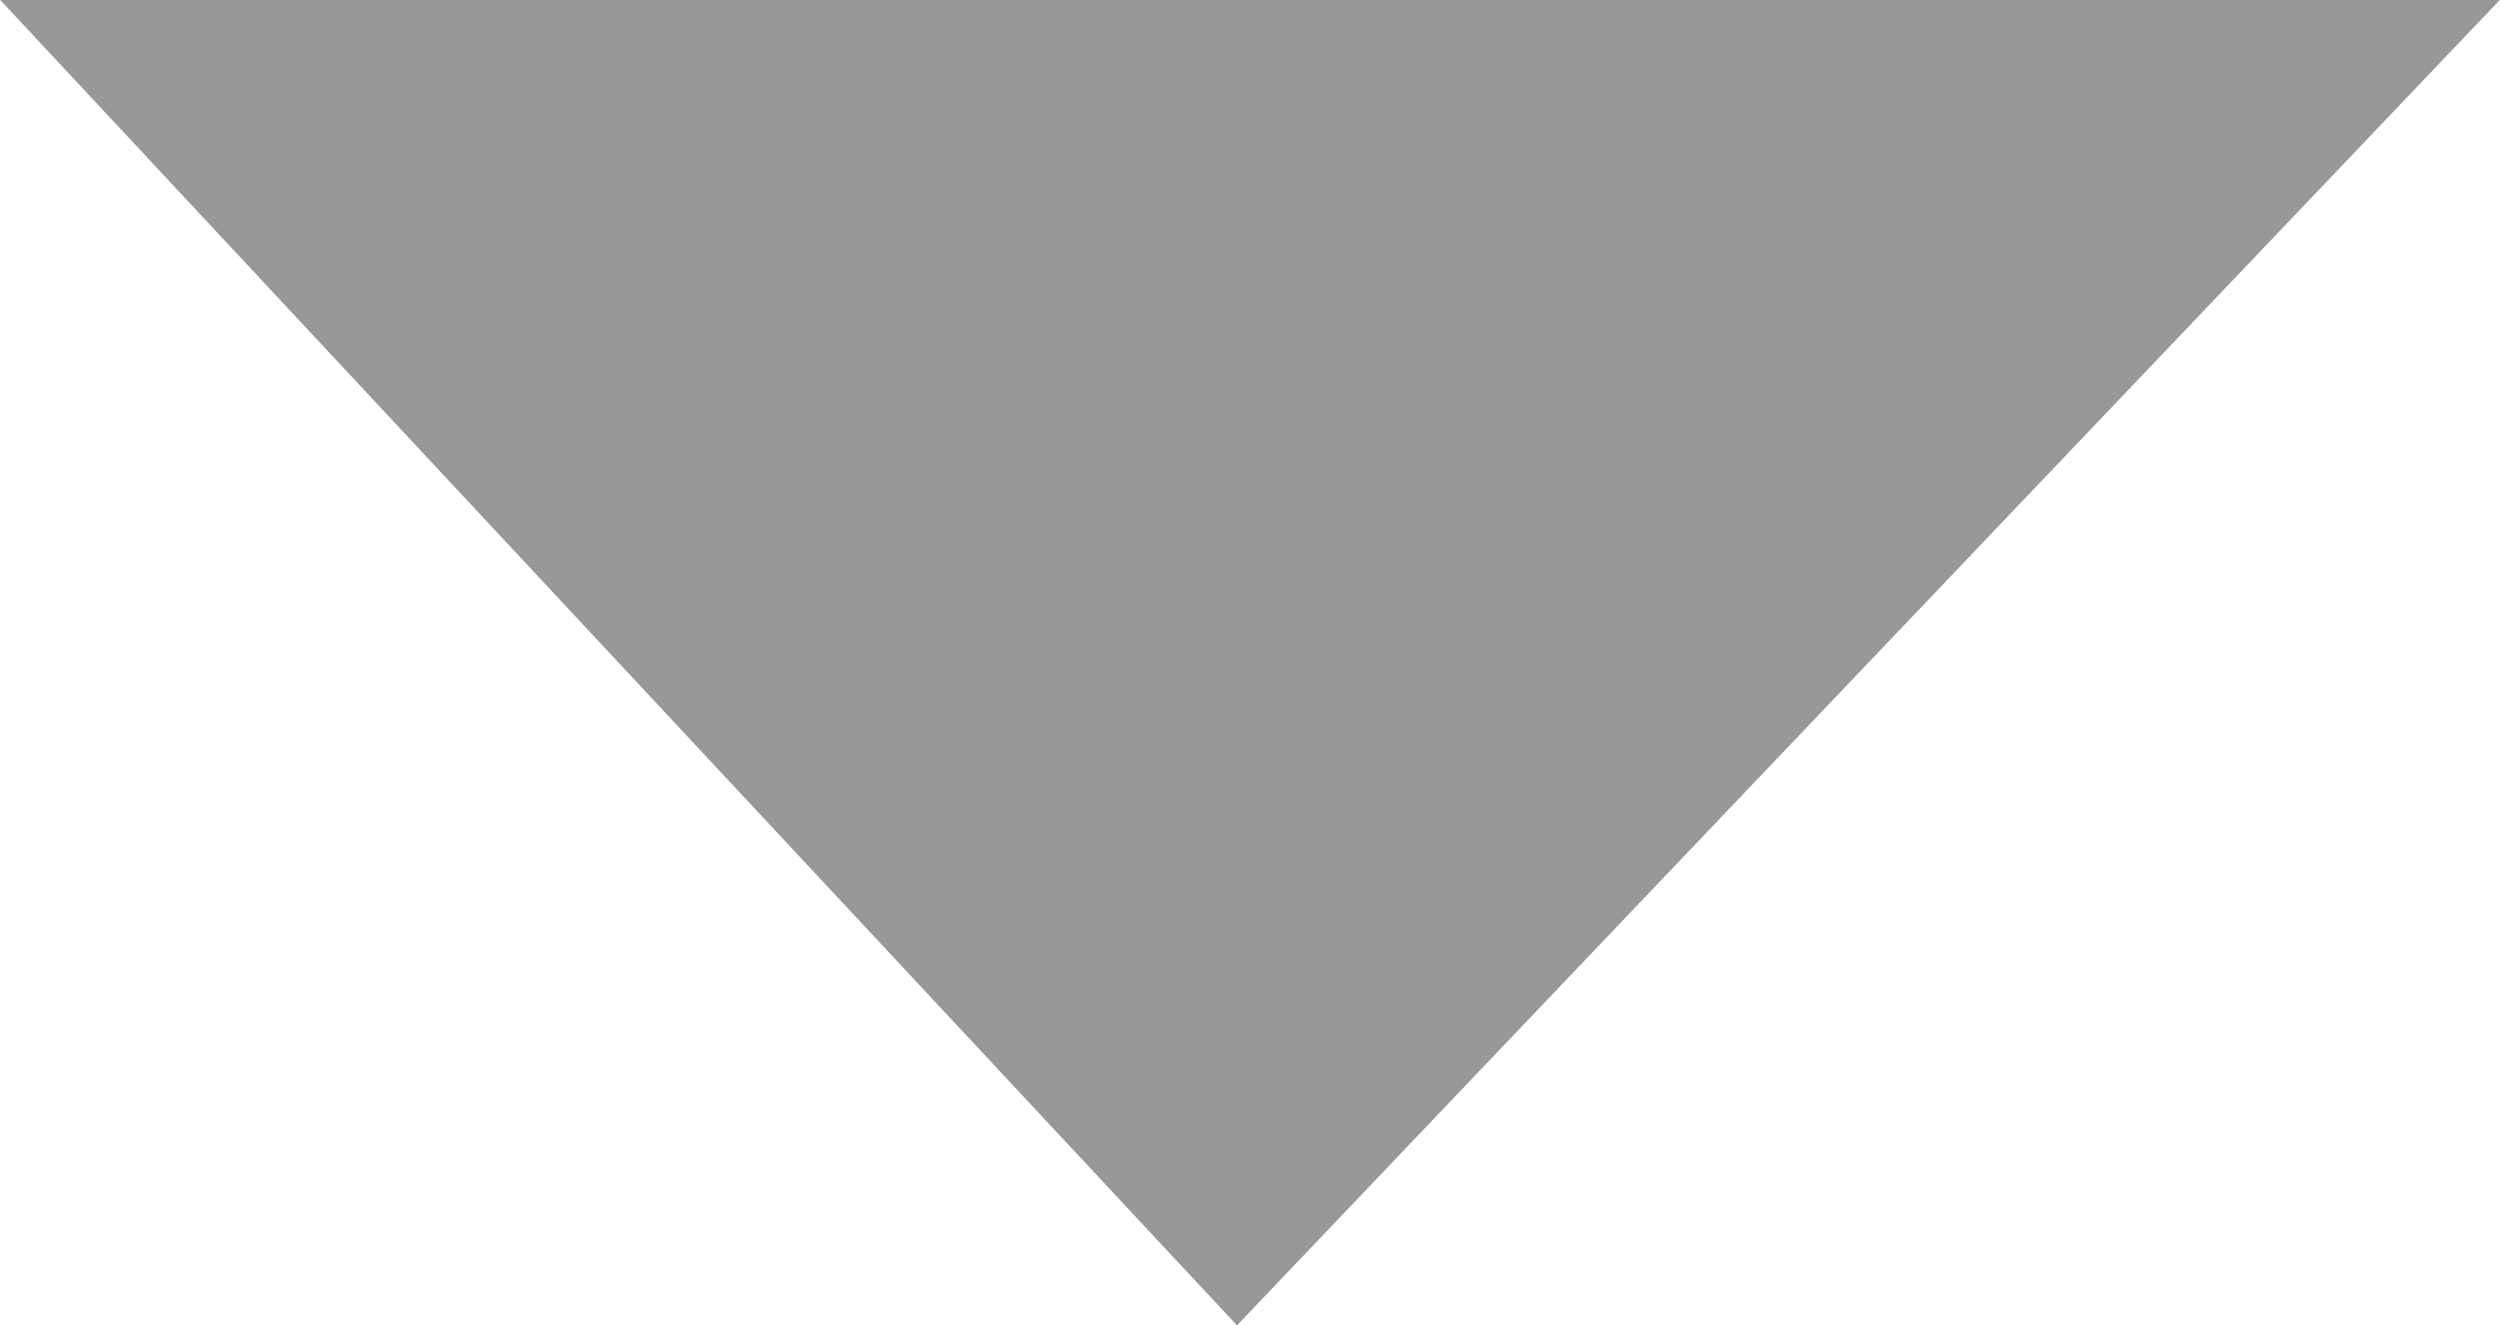 <?xml version="1.0" encoding="UTF-8"?>
<!DOCTYPE svg PUBLIC "-//W3C//DTD SVG 1.1//EN" "http://www.w3.org/Graphics/SVG/1.1/DTD/svg11.dtd">
<!-- Creator: CorelDRAW X6 -->
<svg xmlns="http://www.w3.org/2000/svg" xml:space="preserve" width="3.548in" height="1.881in" version="1.1" shape-rendering="geometricPrecision" text-rendering="geometricPrecision" image-rendering="optimizeQuality" fill-rule="evenodd" clip-rule="evenodd"
viewBox="0 0 3553 1884"
 xmlns:xlink="http://www.w3.org/1999/xlink">
 <g id="Layer_x0020_1">
  <polygon fill="#96989A" points="0,0 3553,0 1758,1884 "/>
 </g>
</svg>
